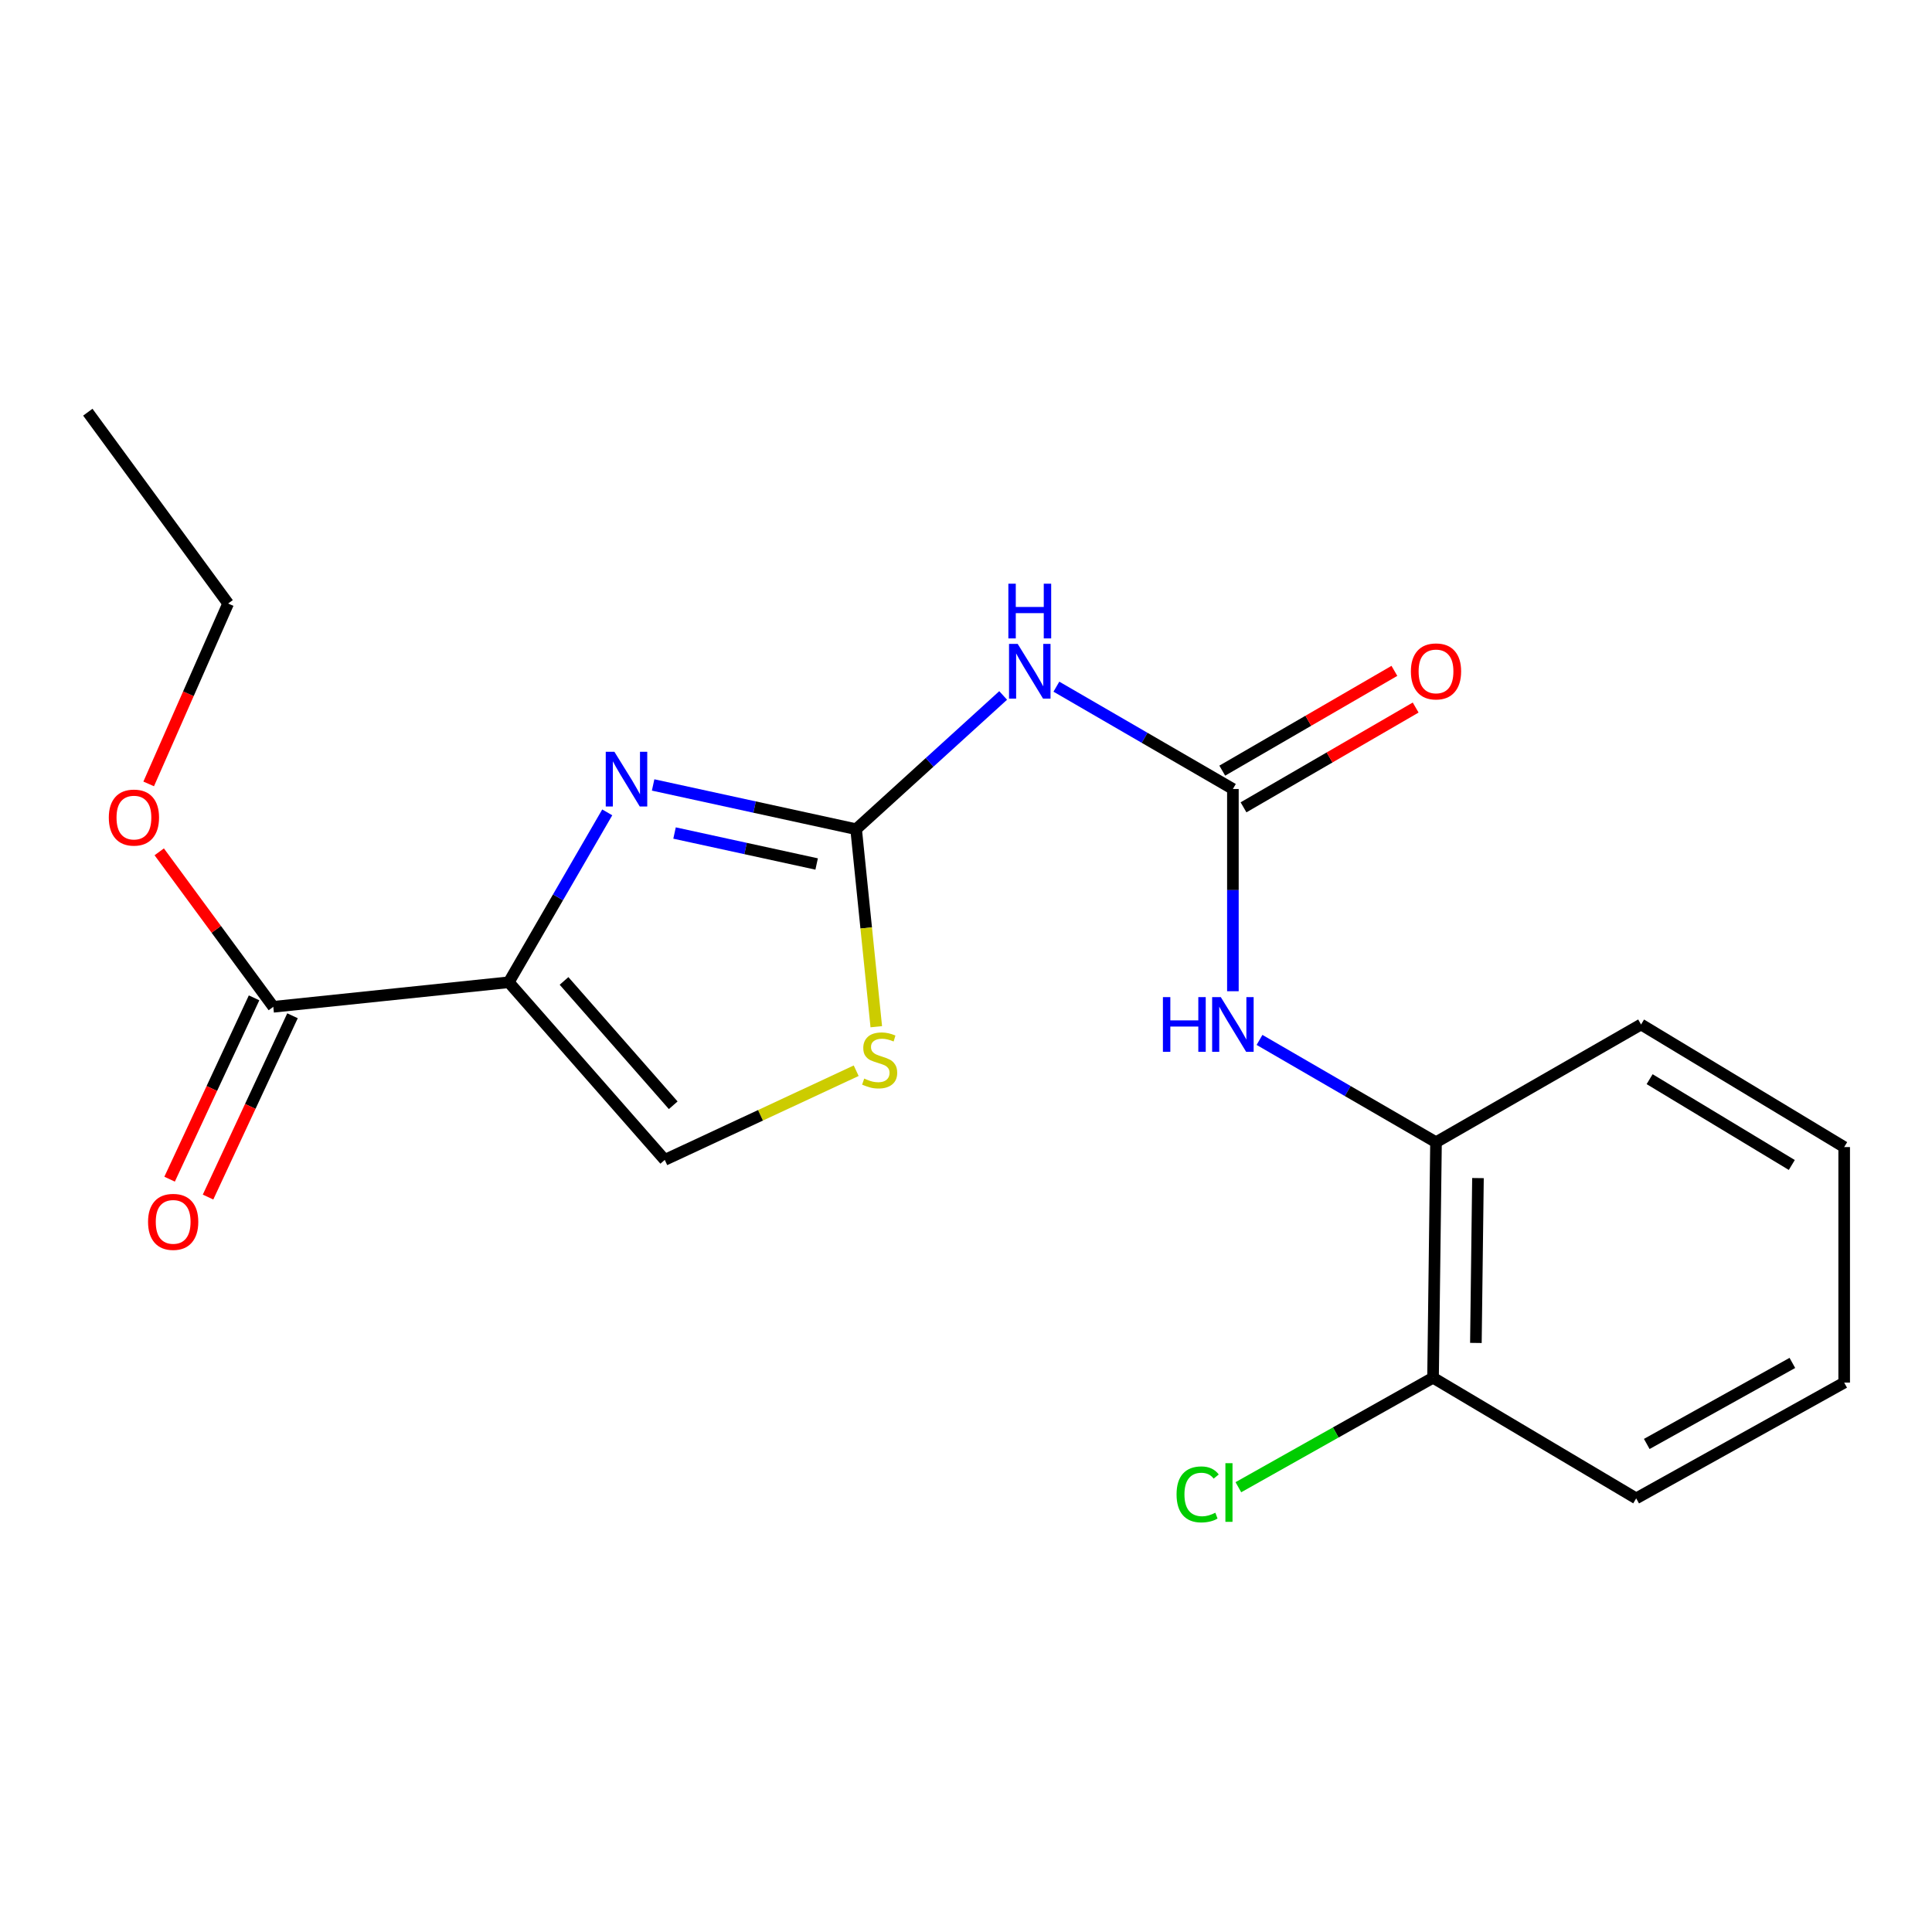 <?xml version='1.0' encoding='iso-8859-1'?>
<svg version='1.1' baseProfile='full'
              xmlns='http://www.w3.org/2000/svg'
                      xmlns:rdkit='http://www.rdkit.org/xml'
                      xmlns:xlink='http://www.w3.org/1999/xlink'
                  xml:space='preserve'
width='1000px' height='1000px' viewBox='0 0 1000 1000'>
<!-- END OF HEADER -->
<rect style='opacity:1.0;fill:#FFFFFF;stroke:none' width='1000' height='1000' x='0' y='0'> </rect>
<path class='bond-0' d='M 263.344,508.416 L 288.827,464.448' style='fill:none;fill-rule:evenodd;stroke:#000000;stroke-width:6px;stroke-linecap:butt;stroke-linejoin:miter;stroke-opacity:1' />
<path class='bond-0' d='M 288.827,464.448 L 314.309,420.48' style='fill:none;fill-rule:evenodd;stroke:#0000FF;stroke-width:6px;stroke-linecap:butt;stroke-linejoin:miter;stroke-opacity:1' />
<path class='bond-5' d='M 263.344,508.416 L 344.079,600.357' style='fill:none;fill-rule:evenodd;stroke:#000000;stroke-width:6px;stroke-linecap:butt;stroke-linejoin:miter;stroke-opacity:1' />
<path class='bond-5' d='M 291.947,507.725 L 348.461,572.083' style='fill:none;fill-rule:evenodd;stroke:#000000;stroke-width:6px;stroke-linecap:butt;stroke-linejoin:miter;stroke-opacity:1' />
<path class='bond-6' d='M 263.344,508.416 L 141.456,521.122' style='fill:none;fill-rule:evenodd;stroke:#000000;stroke-width:6px;stroke-linecap:butt;stroke-linejoin:miter;stroke-opacity:1' />
<path class='bond-1' d='M 338.057,406.287 L 390.593,417.74' style='fill:none;fill-rule:evenodd;stroke:#0000FF;stroke-width:6px;stroke-linecap:butt;stroke-linejoin:miter;stroke-opacity:1' />
<path class='bond-1' d='M 390.593,417.74 L 443.128,429.194' style='fill:none;fill-rule:evenodd;stroke:#000000;stroke-width:6px;stroke-linecap:butt;stroke-linejoin:miter;stroke-opacity:1' />
<path class='bond-1' d='M 349.143,431.168 L 385.918,439.185' style='fill:none;fill-rule:evenodd;stroke:#0000FF;stroke-width:6px;stroke-linecap:butt;stroke-linejoin:miter;stroke-opacity:1' />
<path class='bond-1' d='M 385.918,439.185 L 422.692,447.203' style='fill:none;fill-rule:evenodd;stroke:#000000;stroke-width:6px;stroke-linecap:butt;stroke-linejoin:miter;stroke-opacity:1' />
<path class='bond-2' d='M 443.128,429.194 L 481.18,394.581' style='fill:none;fill-rule:evenodd;stroke:#000000;stroke-width:6px;stroke-linecap:butt;stroke-linejoin:miter;stroke-opacity:1' />
<path class='bond-2' d='M 481.18,394.581 L 519.231,359.967' style='fill:none;fill-rule:evenodd;stroke:#0000FF;stroke-width:6px;stroke-linecap:butt;stroke-linejoin:miter;stroke-opacity:1' />
<path class='bond-20' d='M 443.128,429.194 L 448.346,480.31' style='fill:none;fill-rule:evenodd;stroke:#000000;stroke-width:6px;stroke-linecap:butt;stroke-linejoin:miter;stroke-opacity:1' />
<path class='bond-20' d='M 448.346,480.31 L 453.563,531.427' style='fill:none;fill-rule:evenodd;stroke:#CCCC00;stroke-width:6px;stroke-linecap:butt;stroke-linejoin:miter;stroke-opacity:1' />
<path class='bond-3' d='M 546.786,355.422 L 592.465,381.9' style='fill:none;fill-rule:evenodd;stroke:#0000FF;stroke-width:6px;stroke-linecap:butt;stroke-linejoin:miter;stroke-opacity:1' />
<path class='bond-3' d='M 592.465,381.9 L 638.143,408.379' style='fill:none;fill-rule:evenodd;stroke:#000000;stroke-width:6px;stroke-linecap:butt;stroke-linejoin:miter;stroke-opacity:1' />
<path class='bond-7' d='M 638.143,408.379 L 638.143,460.72' style='fill:none;fill-rule:evenodd;stroke:#000000;stroke-width:6px;stroke-linecap:butt;stroke-linejoin:miter;stroke-opacity:1' />
<path class='bond-7' d='M 638.143,460.72 L 638.143,513.06' style='fill:none;fill-rule:evenodd;stroke:#0000FF;stroke-width:6px;stroke-linecap:butt;stroke-linejoin:miter;stroke-opacity:1' />
<path class='bond-9' d='M 643.646,417.873 L 688.195,392.05' style='fill:none;fill-rule:evenodd;stroke:#000000;stroke-width:6px;stroke-linecap:butt;stroke-linejoin:miter;stroke-opacity:1' />
<path class='bond-9' d='M 688.195,392.05 L 732.743,366.226' style='fill:none;fill-rule:evenodd;stroke:#FF0000;stroke-width:6px;stroke-linecap:butt;stroke-linejoin:miter;stroke-opacity:1' />
<path class='bond-9' d='M 632.639,398.885 L 677.187,373.061' style='fill:none;fill-rule:evenodd;stroke:#000000;stroke-width:6px;stroke-linecap:butt;stroke-linejoin:miter;stroke-opacity:1' />
<path class='bond-9' d='M 677.187,373.061 L 721.735,347.237' style='fill:none;fill-rule:evenodd;stroke:#FF0000;stroke-width:6px;stroke-linecap:butt;stroke-linejoin:miter;stroke-opacity:1' />
<path class='bond-4' d='M 443.162,554.204 L 393.621,577.281' style='fill:none;fill-rule:evenodd;stroke:#CCCC00;stroke-width:6px;stroke-linecap:butt;stroke-linejoin:miter;stroke-opacity:1' />
<path class='bond-4' d='M 393.621,577.281 L 344.079,600.357' style='fill:none;fill-rule:evenodd;stroke:#000000;stroke-width:6px;stroke-linecap:butt;stroke-linejoin:miter;stroke-opacity:1' />
<path class='bond-10' d='M 131.508,516.487 L 109.647,563.409' style='fill:none;fill-rule:evenodd;stroke:#000000;stroke-width:6px;stroke-linecap:butt;stroke-linejoin:miter;stroke-opacity:1' />
<path class='bond-10' d='M 109.647,563.409 L 87.786,610.331' style='fill:none;fill-rule:evenodd;stroke:#FF0000;stroke-width:6px;stroke-linecap:butt;stroke-linejoin:miter;stroke-opacity:1' />
<path class='bond-10' d='M 151.403,525.757 L 129.542,572.679' style='fill:none;fill-rule:evenodd;stroke:#000000;stroke-width:6px;stroke-linecap:butt;stroke-linejoin:miter;stroke-opacity:1' />
<path class='bond-10' d='M 129.542,572.679 L 107.681,619.6' style='fill:none;fill-rule:evenodd;stroke:#FF0000;stroke-width:6px;stroke-linecap:butt;stroke-linejoin:miter;stroke-opacity:1' />
<path class='bond-12' d='M 141.456,521.122 L 111.937,481.011' style='fill:none;fill-rule:evenodd;stroke:#000000;stroke-width:6px;stroke-linecap:butt;stroke-linejoin:miter;stroke-opacity:1' />
<path class='bond-12' d='M 111.937,481.011 L 82.419,440.9' style='fill:none;fill-rule:evenodd;stroke:#FF0000;stroke-width:6px;stroke-linecap:butt;stroke-linejoin:miter;stroke-opacity:1' />
<path class='bond-8' d='M 651.921,538.254 L 697.599,564.733' style='fill:none;fill-rule:evenodd;stroke:#0000FF;stroke-width:6px;stroke-linecap:butt;stroke-linejoin:miter;stroke-opacity:1' />
<path class='bond-8' d='M 697.599,564.733 L 743.277,591.212' style='fill:none;fill-rule:evenodd;stroke:#000000;stroke-width:6px;stroke-linecap:butt;stroke-linejoin:miter;stroke-opacity:1' />
<path class='bond-11' d='M 743.277,591.212 L 741.741,713.112' style='fill:none;fill-rule:evenodd;stroke:#000000;stroke-width:6px;stroke-linecap:butt;stroke-linejoin:miter;stroke-opacity:1' />
<path class='bond-11' d='M 764.993,609.773 L 763.918,695.104' style='fill:none;fill-rule:evenodd;stroke:#000000;stroke-width:6px;stroke-linecap:butt;stroke-linejoin:miter;stroke-opacity:1' />
<path class='bond-14' d='M 743.277,591.212 L 849.411,530.267' style='fill:none;fill-rule:evenodd;stroke:#000000;stroke-width:6px;stroke-linecap:butt;stroke-linejoin:miter;stroke-opacity:1' />
<path class='bond-13' d='M 741.741,713.112 L 691.358,741.447' style='fill:none;fill-rule:evenodd;stroke:#000000;stroke-width:6px;stroke-linecap:butt;stroke-linejoin:miter;stroke-opacity:1' />
<path class='bond-13' d='M 691.358,741.447 L 640.976,769.781' style='fill:none;fill-rule:evenodd;stroke:#00CC00;stroke-width:6px;stroke-linecap:butt;stroke-linejoin:miter;stroke-opacity:1' />
<path class='bond-15' d='M 741.741,713.112 L 846.887,775.556' style='fill:none;fill-rule:evenodd;stroke:#000000;stroke-width:6px;stroke-linecap:butt;stroke-linejoin:miter;stroke-opacity:1' />
<path class='bond-16' d='M 76.957,405.753 L 97.519,359.071' style='fill:none;fill-rule:evenodd;stroke:#FF0000;stroke-width:6px;stroke-linecap:butt;stroke-linejoin:miter;stroke-opacity:1' />
<path class='bond-16' d='M 97.519,359.071 L 118.08,312.39' style='fill:none;fill-rule:evenodd;stroke:#000000;stroke-width:6px;stroke-linecap:butt;stroke-linejoin:miter;stroke-opacity:1' />
<path class='bond-18' d='M 849.411,530.267 L 954.545,593.724' style='fill:none;fill-rule:evenodd;stroke:#000000;stroke-width:6px;stroke-linecap:butt;stroke-linejoin:miter;stroke-opacity:1' />
<path class='bond-18' d='M 853.839,558.577 L 927.433,602.996' style='fill:none;fill-rule:evenodd;stroke:#000000;stroke-width:6px;stroke-linecap:butt;stroke-linejoin:miter;stroke-opacity:1' />
<path class='bond-21' d='M 846.887,775.556 L 954.545,715.636' style='fill:none;fill-rule:evenodd;stroke:#000000;stroke-width:6px;stroke-linecap:butt;stroke-linejoin:miter;stroke-opacity:1' />
<path class='bond-21' d='M 852.362,747.39 L 927.723,705.446' style='fill:none;fill-rule:evenodd;stroke:#000000;stroke-width:6px;stroke-linecap:butt;stroke-linejoin:miter;stroke-opacity:1' />
<path class='bond-17' d='M 118.08,312.39 L 45.455,213.353' style='fill:none;fill-rule:evenodd;stroke:#000000;stroke-width:6px;stroke-linecap:butt;stroke-linejoin:miter;stroke-opacity:1' />
<path class='bond-19' d='M 954.545,593.724 L 954.545,715.636' style='fill:none;fill-rule:evenodd;stroke:#000000;stroke-width:6px;stroke-linecap:butt;stroke-linejoin:miter;stroke-opacity:1' />
<path  class='atom-1' d='M 318.016 389.122
L 327.296 404.122
Q 328.216 405.602, 329.696 408.282
Q 331.176 410.962, 331.256 411.122
L 331.256 389.122
L 335.016 389.122
L 335.016 417.442
L 331.136 417.442
L 321.176 401.042
Q 320.016 399.122, 318.776 396.922
Q 317.576 394.722, 317.216 394.042
L 317.216 417.442
L 313.536 417.442
L 313.536 389.122
L 318.016 389.122
' fill='#0000FF'/>
<path  class='atom-3' d='M 526.748 333.275
L 536.028 348.275
Q 536.948 349.755, 538.428 352.435
Q 539.908 355.115, 539.988 355.275
L 539.988 333.275
L 543.748 333.275
L 543.748 361.595
L 539.868 361.595
L 529.908 345.195
Q 528.748 343.275, 527.508 341.075
Q 526.308 338.875, 525.948 338.195
L 525.948 361.595
L 522.268 361.595
L 522.268 333.275
L 526.748 333.275
' fill='#0000FF'/>
<path  class='atom-3' d='M 521.928 302.123
L 525.768 302.123
L 525.768 314.163
L 540.248 314.163
L 540.248 302.123
L 544.088 302.123
L 544.088 330.443
L 540.248 330.443
L 540.248 317.363
L 525.768 317.363
L 525.768 330.443
L 521.928 330.443
L 521.928 302.123
' fill='#0000FF'/>
<path  class='atom-5' d='M 447.31 558.266
Q 447.63 558.386, 448.95 558.946
Q 450.27 559.506, 451.71 559.866
Q 453.19 560.186, 454.63 560.186
Q 457.31 560.186, 458.87 558.906
Q 460.43 557.586, 460.43 555.306
Q 460.43 553.746, 459.63 552.786
Q 458.87 551.826, 457.67 551.306
Q 456.47 550.786, 454.47 550.186
Q 451.95 549.426, 450.43 548.706
Q 448.95 547.986, 447.87 546.466
Q 446.83 544.946, 446.83 542.386
Q 446.83 538.826, 449.23 536.626
Q 451.67 534.426, 456.47 534.426
Q 459.75 534.426, 463.47 535.986
L 462.55 539.066
Q 459.15 537.666, 456.59 537.666
Q 453.83 537.666, 452.31 538.826
Q 450.79 539.946, 450.83 541.906
Q 450.83 543.426, 451.59 544.346
Q 452.39 545.266, 453.51 545.786
Q 454.67 546.306, 456.59 546.906
Q 459.15 547.706, 460.67 548.506
Q 462.19 549.306, 463.27 550.946
Q 464.39 552.546, 464.39 555.306
Q 464.39 559.226, 461.75 561.346
Q 459.15 563.426, 454.79 563.426
Q 452.27 563.426, 450.35 562.866
Q 448.47 562.346, 446.23 561.426
L 447.31 558.266
' fill='#CCCC00'/>
<path  class='atom-8' d='M 601.923 516.107
L 605.763 516.107
L 605.763 528.147
L 620.243 528.147
L 620.243 516.107
L 624.083 516.107
L 624.083 544.427
L 620.243 544.427
L 620.243 531.347
L 605.763 531.347
L 605.763 544.427
L 601.923 544.427
L 601.923 516.107
' fill='#0000FF'/>
<path  class='atom-8' d='M 631.883 516.107
L 641.163 531.107
Q 642.083 532.587, 643.563 535.267
Q 645.043 537.947, 645.123 538.107
L 645.123 516.107
L 648.883 516.107
L 648.883 544.427
L 645.003 544.427
L 635.043 528.027
Q 633.883 526.107, 632.643 523.907
Q 631.443 521.707, 631.083 521.027
L 631.083 544.427
L 627.403 544.427
L 627.403 516.107
L 631.883 516.107
' fill='#0000FF'/>
<path  class='atom-10' d='M 730.277 347.515
Q 730.277 340.715, 733.637 336.915
Q 736.997 333.115, 743.277 333.115
Q 749.557 333.115, 752.917 336.915
Q 756.277 340.715, 756.277 347.515
Q 756.277 354.395, 752.877 358.315
Q 749.477 362.195, 743.277 362.195
Q 737.037 362.195, 733.637 358.315
Q 730.277 354.435, 730.277 347.515
M 743.277 358.995
Q 747.597 358.995, 749.917 356.115
Q 752.277 353.195, 752.277 347.515
Q 752.277 341.955, 749.917 339.155
Q 747.597 336.315, 743.277 336.315
Q 738.957 336.315, 736.597 339.115
Q 734.277 341.915, 734.277 347.515
Q 734.277 353.235, 736.597 356.115
Q 738.957 358.995, 743.277 358.995
' fill='#FF0000'/>
<path  class='atom-11' d='M 76.632 632.433
Q 76.632 625.633, 79.992 621.833
Q 83.352 618.033, 89.632 618.033
Q 95.912 618.033, 99.272 621.833
Q 102.632 625.633, 102.632 632.433
Q 102.632 639.313, 99.232 643.233
Q 95.832 647.113, 89.632 647.113
Q 83.392 647.113, 79.992 643.233
Q 76.632 639.353, 76.632 632.433
M 89.632 643.913
Q 93.952 643.913, 96.272 641.033
Q 98.632 638.113, 98.632 632.433
Q 98.632 626.873, 96.272 624.073
Q 93.952 621.233, 89.632 621.233
Q 85.312 621.233, 82.952 624.033
Q 80.632 626.833, 80.632 632.433
Q 80.632 638.153, 82.952 641.033
Q 85.312 643.913, 89.632 643.913
' fill='#FF0000'/>
<path  class='atom-13' d='M 56.318 423.177
Q 56.318 416.377, 59.678 412.577
Q 63.038 408.777, 69.318 408.777
Q 75.598 408.777, 78.958 412.577
Q 82.318 416.377, 82.318 423.177
Q 82.318 430.057, 78.918 433.977
Q 75.518 437.857, 69.318 437.857
Q 63.078 437.857, 59.678 433.977
Q 56.318 430.097, 56.318 423.177
M 69.318 434.657
Q 73.638 434.657, 75.958 431.777
Q 78.318 428.857, 78.318 423.177
Q 78.318 417.617, 75.958 414.817
Q 73.638 411.977, 69.318 411.977
Q 64.998 411.977, 62.638 414.777
Q 60.318 417.577, 60.318 423.177
Q 60.318 428.897, 62.638 431.777
Q 64.998 434.657, 69.318 434.657
' fill='#FF0000'/>
<path  class='atom-14' d='M 608.986 773.5
Q 608.986 766.46, 612.266 762.78
Q 615.586 759.06, 621.866 759.06
Q 627.706 759.06, 630.826 763.18
L 628.186 765.34
Q 625.906 762.34, 621.866 762.34
Q 617.586 762.34, 615.306 765.22
Q 613.066 768.06, 613.066 773.5
Q 613.066 779.1, 615.386 781.98
Q 617.746 784.86, 622.306 784.86
Q 625.426 784.86, 629.066 782.98
L 630.186 785.98
Q 628.706 786.94, 626.466 787.5
Q 624.226 788.06, 621.746 788.06
Q 615.586 788.06, 612.266 784.3
Q 608.986 780.54, 608.986 773.5
' fill='#00CC00'/>
<path  class='atom-14' d='M 634.266 757.34
L 637.946 757.34
L 637.946 787.7
L 634.266 787.7
L 634.266 757.34
' fill='#00CC00'/>
</svg>

